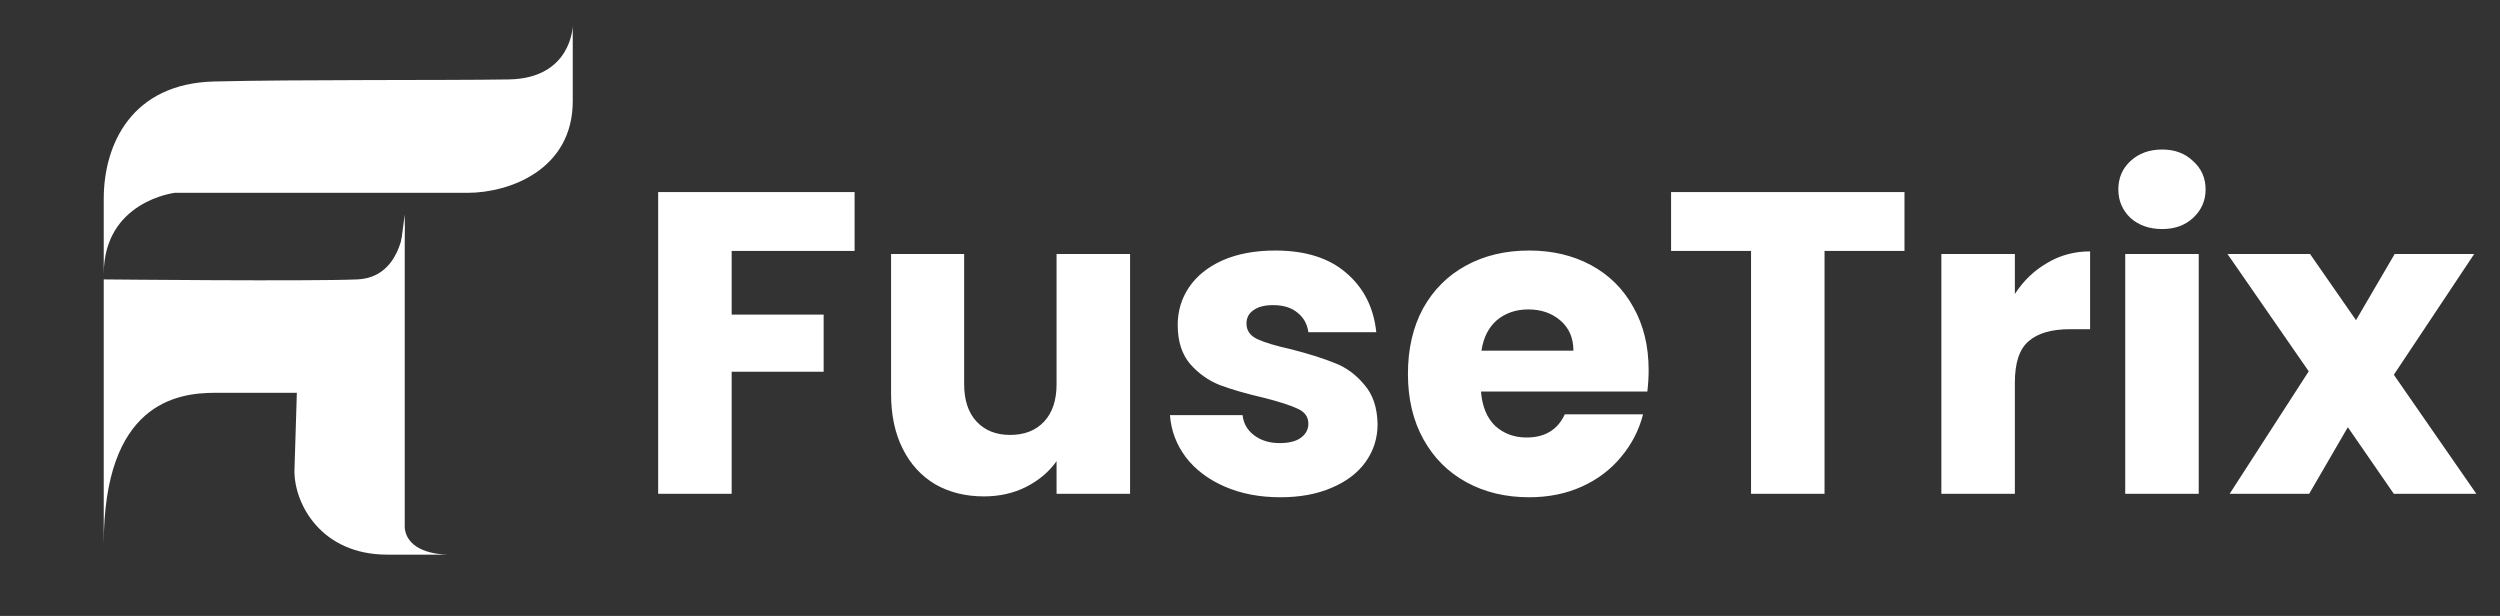<svg xmlns="http://www.w3.org/2000/svg" fill="none" viewBox="153.684 353.472 1212.632 298.768" style="max-height: 500px" width="1212.632" height="298.768">
<rect x="153.684" y="353.472" width="1212.632" height="298.768" fill="#333333" stroke="none"/>
<path fill="white" d="M350 457.5V609.5C351.22 620.875 365.311 622.348 370.553 622.5H372.5C372.5 622.5 371.762 622.535 370.553 622.5H341.5C309.501 622.5 296.5 598 296.5 582L299 501L345 496L350 457.5Z"/>
<path fill="white" d="M204.002 489C204.002 489 304.002 490 327.002 489C347.721 488.099 349.776 464.476 349.98 459.8L350.002 459C350.002 459 350.002 459.285 349.98 459.8L348.502 512.5C348.501 544.5 308.002 544 308.002 544H258.001C239.501 544 204.002 549 204.002 617.5V489Z"/>
<path fill="white" d="M204 450V486.5C204 451 238.5 447 238.5 447H380.5C400.5 447 431.5 436 431.5 402.5V366C431.5 366 431.003 391.5 400.501 392C370 392.5 297.499 392 257.5 393C217.501 394 204 423.5 204 450Z"/>
<path fill="white" d="M568.208 446.638V475.202H508.579V506.059H553.196V533.788H508.579V593H472.927V446.638H568.208ZM701.825 476.661V593H666.173V577.155C662.559 582.297 657.625 586.467 651.37 589.664C645.254 592.722 638.444 594.251 630.938 594.251C622.042 594.251 614.189 592.305 607.378 588.413C600.567 584.382 595.286 578.614 591.533 571.108C587.78 563.603 585.903 554.776 585.903 544.63V476.661H621.347V539.834C621.347 547.618 623.363 553.664 627.393 557.973C631.424 562.282 636.845 564.437 643.656 564.437C650.606 564.437 656.096 562.282 660.127 557.973C664.158 553.664 666.173 547.618 666.173 539.834V476.661H701.825ZM774.762 594.668C764.615 594.668 755.581 592.931 747.658 589.456C739.735 585.981 733.48 581.255 728.893 575.278C724.307 569.162 721.735 562.352 721.179 554.846H756.414C756.831 558.877 758.708 562.143 762.044 564.645C765.38 567.147 769.48 568.398 774.345 568.398C778.793 568.398 782.198 567.564 784.561 565.896C787.063 564.089 788.314 561.796 788.314 559.016C788.314 555.68 786.576 553.247 783.102 551.718C779.627 550.051 773.997 548.244 766.214 546.298C757.874 544.352 750.924 542.336 745.364 540.251C739.805 538.027 735.009 534.622 730.978 530.035C726.948 525.309 724.932 518.985 724.932 511.062C724.932 504.391 726.739 498.344 730.353 492.924C734.106 487.364 739.527 482.985 746.615 479.789C753.843 476.592 762.391 474.993 772.26 474.993C786.854 474.993 798.321 478.607 806.661 485.835C815.14 493.063 820.005 502.653 821.256 514.607H788.314C787.758 510.576 785.951 507.379 782.893 505.016C779.974 502.653 776.082 501.472 771.217 501.472C767.048 501.472 763.851 502.306 761.627 503.974C759.403 505.503 758.291 507.657 758.291 510.437C758.291 513.773 760.028 516.275 763.503 517.943C767.117 519.611 772.677 521.279 780.183 522.947C788.8 525.17 795.82 527.394 801.24 529.618C806.661 531.703 811.387 535.178 815.418 540.043C819.588 544.769 821.742 551.162 821.881 559.224C821.881 566.035 819.935 572.151 816.043 577.572C812.29 582.853 806.8 587.023 799.572 590.081C792.484 593.139 784.213 594.668 774.762 594.668ZM953.36 532.954C953.36 536.29 953.152 539.765 952.735 543.379H872.048C872.604 550.607 874.897 556.166 878.928 560.058C883.098 563.811 888.171 565.687 894.148 565.687C903.044 565.687 909.229 561.935 912.704 554.429H950.65C948.704 562.074 945.159 568.954 940.017 575.07C935.013 581.185 928.689 585.981 921.044 589.456C913.399 592.931 904.851 594.668 895.399 594.668C884.002 594.668 873.855 592.236 864.959 587.371C856.064 582.506 849.114 575.556 844.11 566.521C839.106 557.487 836.604 546.923 836.604 534.831C836.604 522.738 839.037 512.174 843.902 503.14C848.905 494.105 855.855 487.155 864.751 482.29C873.646 477.426 883.863 474.993 895.399 474.993C906.658 474.993 916.665 477.356 925.422 482.082C934.179 486.808 940.99 493.549 945.854 502.306C950.858 511.062 953.36 521.279 953.36 532.954ZM916.874 523.572C916.874 517.456 914.789 512.591 910.619 508.978C906.449 505.364 901.237 503.557 894.982 503.557C889.005 503.557 883.932 505.294 879.762 508.769C875.731 512.244 873.229 517.178 872.257 523.572H916.874ZM1077.46 446.638V475.202H1038.68V593H1003.03V475.202H964.246V446.638H1077.46ZM1131 496.051C1135.17 489.657 1140.38 484.653 1146.64 481.04C1152.89 477.287 1159.84 475.41 1167.49 475.41V513.147H1157.69C1148.79 513.147 1142.12 515.093 1137.67 518.985C1133.23 522.738 1131 529.41 1131 539V593H1095.35V476.661H1131V496.051ZM1202.46 464.569C1196.21 464.569 1191.06 462.762 1187.03 459.148C1183.14 455.395 1181.19 450.808 1181.19 445.387C1181.19 439.827 1183.14 435.241 1187.03 431.627C1191.06 427.874 1196.21 425.997 1202.46 425.997C1208.58 425.997 1213.58 427.874 1217.47 431.627C1221.5 435.241 1223.52 439.827 1223.52 445.387C1223.52 450.808 1221.5 455.395 1217.47 459.148C1213.58 462.762 1208.58 464.569 1202.46 464.569ZM1220.18 476.661V593H1184.53V476.661H1220.18ZM1314.82 593L1292.51 560.684L1273.75 593H1235.18L1273.54 533.58L1234.13 476.661H1274.17L1296.47 508.769L1315.24 476.661H1353.81L1314.82 535.248L1354.85 593H1314.82Z"/>
</svg>